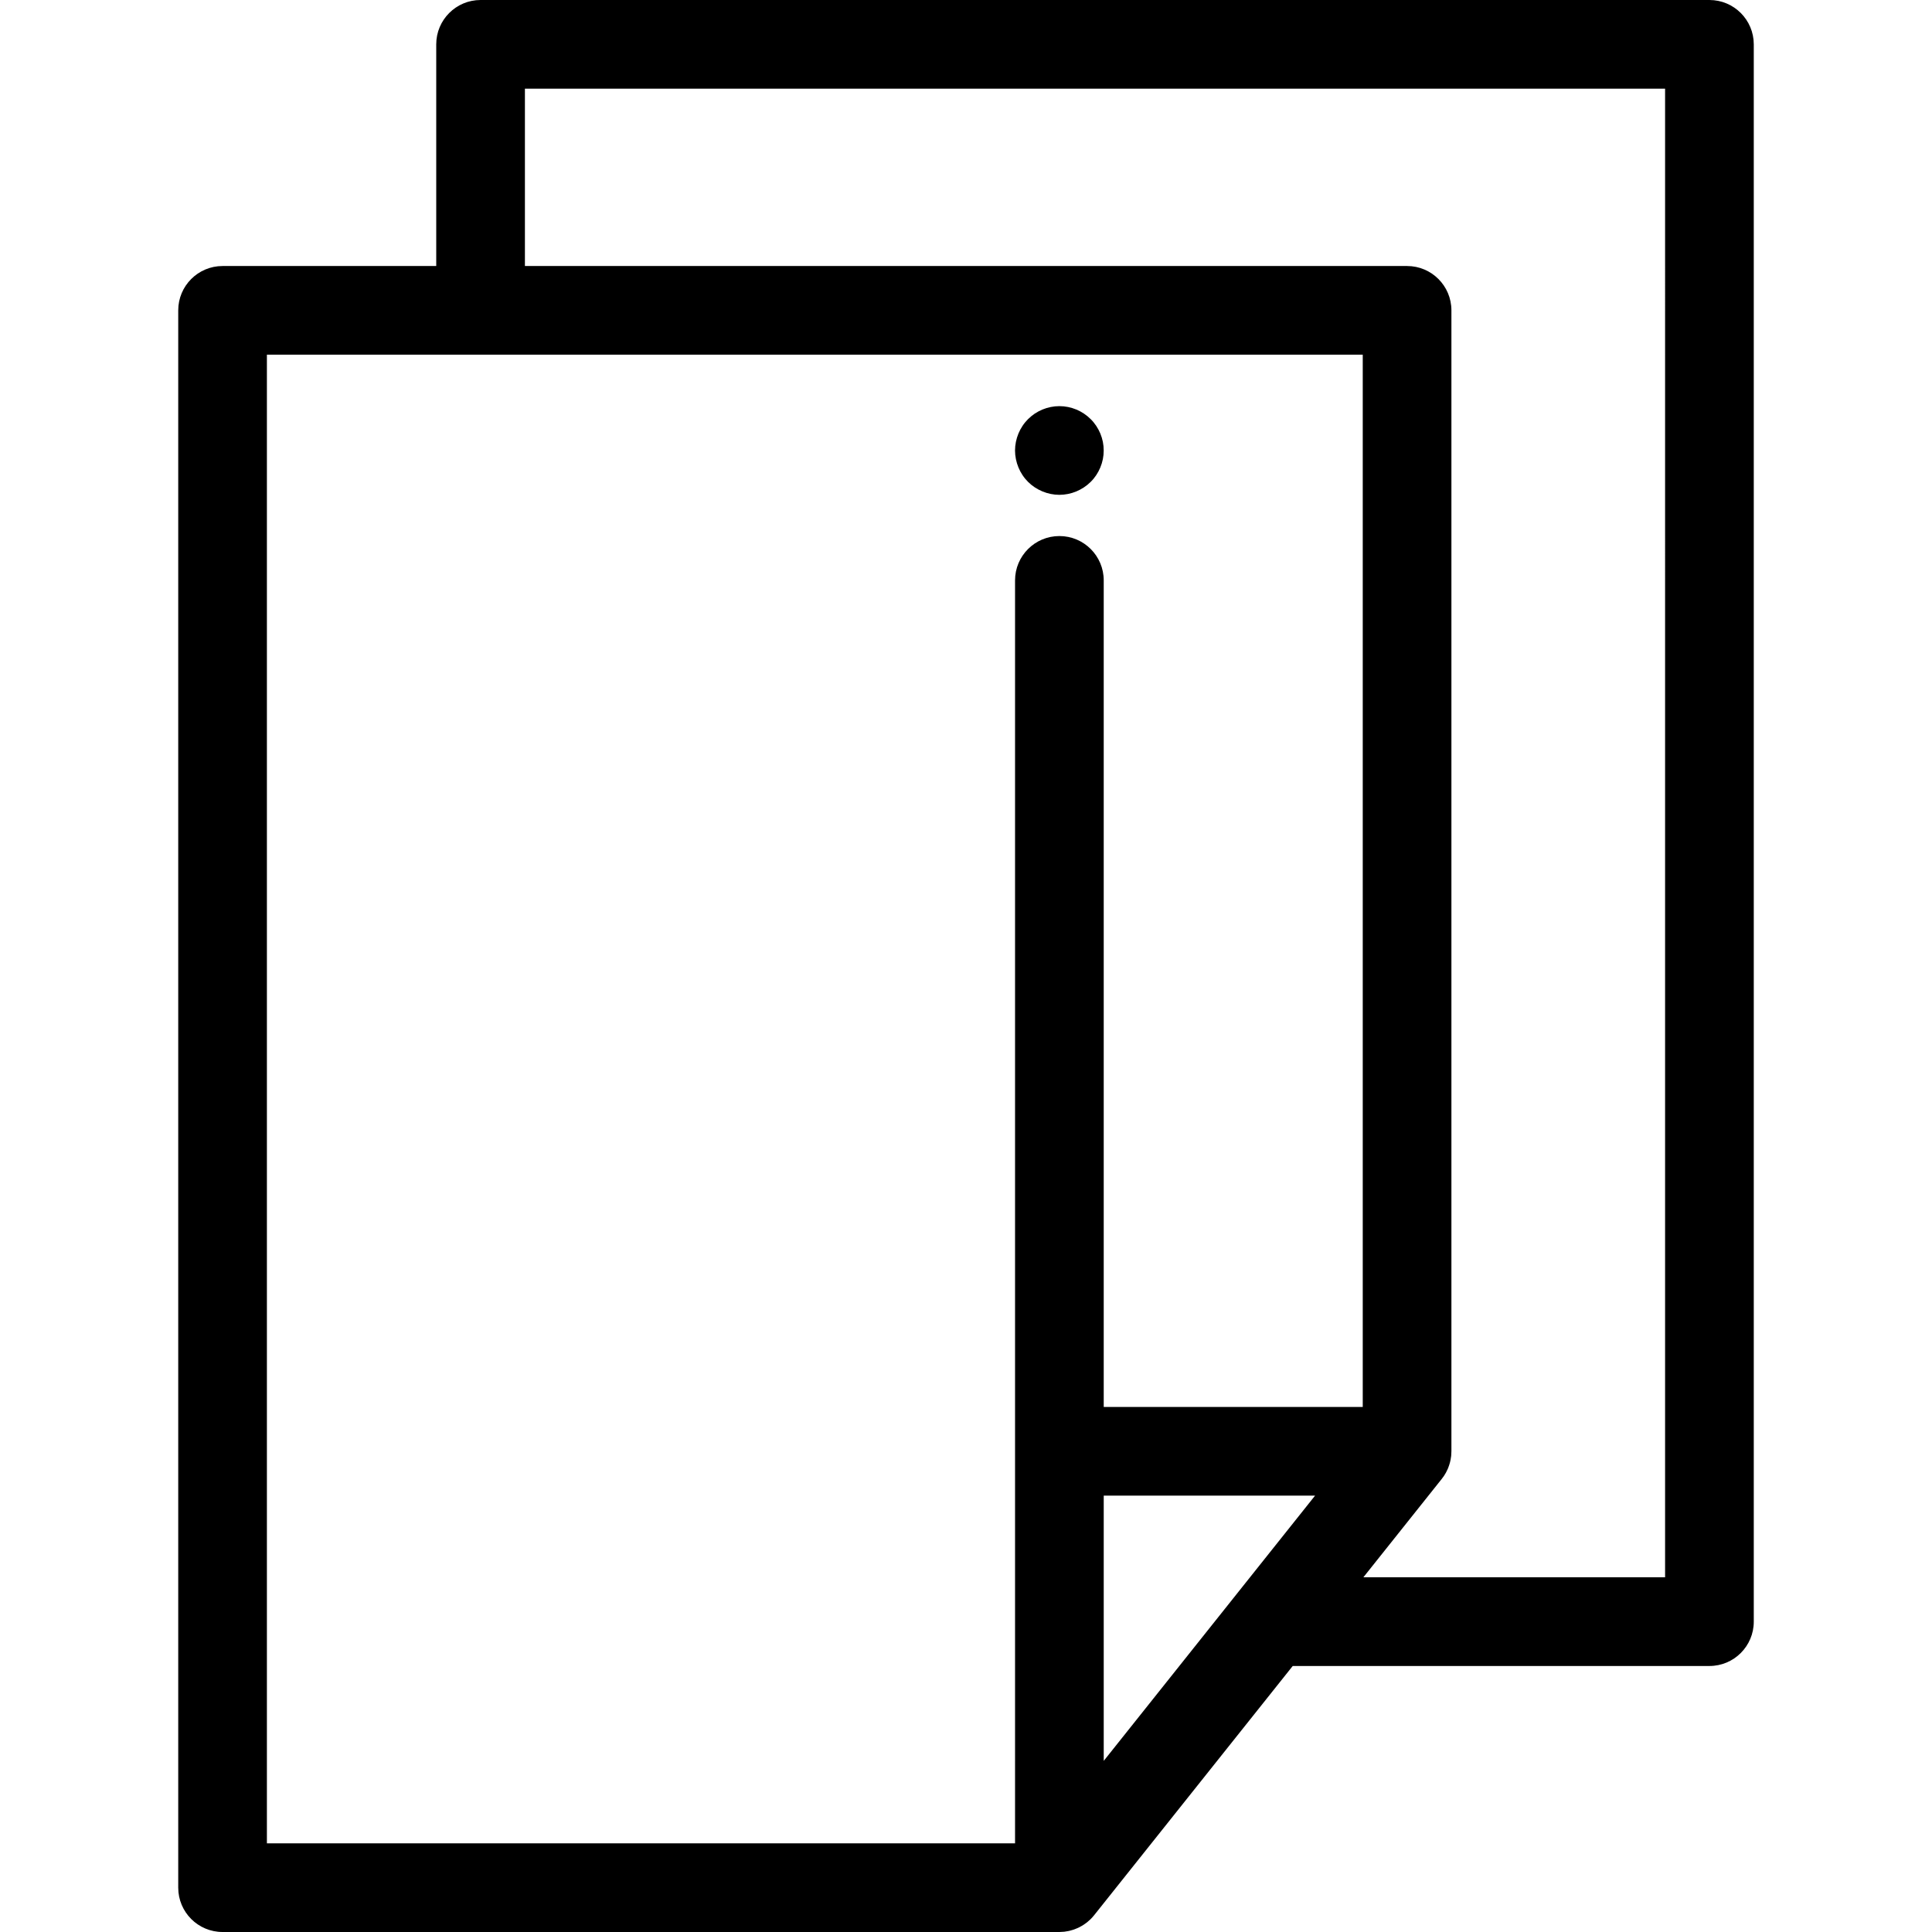 <?xml version="1.0" encoding="iso-8859-1"?>
<!-- Uploaded to: SVG Repo, www.svgrepo.com, Generator: SVG Repo Mixer Tools -->
<svg fill="#000000" height="800px" width="800px" version="1.1" id="Layer_1" xmlns="http://www.w3.org/2000/svg" xmlns:xlink="http://www.w3.org/1999/xlink" 
	 viewBox="0 0 512 512" xml:space="preserve">
<g>
	<g>
		<path d="M453.015,0H127.357c-6.488,0-11.75,5.261-11.75,11.75v58.748H58.983c-6.488,0-11.75,5.261-11.75,11.75v418.002
			c0,6.488,5.261,11.75,11.75,11.75h221.737c0.009,0,0.019,0.001,0.027,0.001c0.063,0,0.126-0.009,0.189-0.011
			c0.361-0.006,0.72-0.023,1.073-0.06c0.113-0.012,0.223-0.035,0.336-0.051c0.309-0.042,0.616-0.089,0.918-0.155
			c0.115-0.025,0.228-0.06,0.342-0.088c0.294-0.074,0.584-0.153,0.868-0.248c0.122-0.041,0.241-0.087,0.361-0.132
			c0.269-0.1,0.535-0.207,0.794-0.325c0.128-0.059,0.255-0.12,0.381-0.183c0.243-0.122,0.481-0.253,0.714-0.39
			c0.13-0.076,0.26-0.153,0.387-0.235c0.228-0.147,0.446-0.304,0.663-0.466c0.117-0.088,0.237-0.172,0.352-0.263
			c0.268-0.216,0.523-0.445,0.77-0.684c0.052-0.049,0.107-0.093,0.157-0.143c0.294-0.294,0.569-0.605,0.831-0.928
			c0.019-0.023,0.04-0.042,0.059-0.066l52.644-66.069h110.433c6.488,0,11.75-5.261,11.75-11.75V11.75
			C464.764,5.261,459.504,0,453.015,0z M327.731,422.43c-0.001,0.001-0.001,0.002-0.002,0.004l-35.23,44.215v-35.612v-34.679h56.007
			L327.731,422.43z M361.142,372.858h-68.643V153.809c0-6.488-5.261-11.75-11.75-11.75s-11.75,5.261-11.75,11.75v230.799v46.428
			V488.5H70.732V93.996h56.625h233.785V372.858z M441.265,418.002h-79.959l20.774-26.072c0.136-0.172,0.26-0.351,0.387-0.529
			c0.061-0.087,0.128-0.169,0.187-0.257c0.1-0.149,0.187-0.304,0.28-0.457c0.047-0.078,0.096-0.154,0.142-0.234
			c0.036-0.063,0.078-0.126,0.114-0.19c0.076-0.137,0.14-0.282,0.21-0.423c0.086-0.173,0.174-0.345,0.251-0.523
			c0.033-0.074,0.067-0.148,0.098-0.224c0.013-0.032,0.023-0.066,0.036-0.098c0.023-0.059,0.042-0.119,0.065-0.177
			c0.062-0.164,0.126-0.328,0.181-0.495c0.056-0.172,0.108-0.343,0.157-0.518c0.026-0.092,0.058-0.181,0.081-0.273
			c0.005-0.016,0.006-0.033,0.011-0.049c0.018-0.07,0.029-0.142,0.046-0.214c0.039-0.164,0.075-0.329,0.107-0.497
			c0.04-0.215,0.07-0.431,0.099-0.649c0.004-0.025,0.008-0.048,0.012-0.073c0.007-0.055,0.019-0.109,0.025-0.166
			c0.006-0.059,0.012-0.119,0.016-0.177c0.034-0.364,0.055-0.731,0.055-1.099V82.247c0-6.488-5.261-11.75-11.75-11.75H139.107
			V23.499h302.159V418.002z"/>
	</g>
</g>
<g>
	<g>
		<path d="M292.269,117.084c-0.153-0.74-0.376-1.48-0.67-2.197c-0.294-0.705-0.658-1.386-1.081-2.021
			c-0.435-0.646-0.916-1.245-1.469-1.786c-0.54-0.54-1.14-1.034-1.787-1.469c-0.634-0.423-1.315-0.787-2.021-1.081
			c-0.705-0.294-1.444-0.517-2.197-0.67c-1.516-0.305-3.078-0.305-4.594,0c-0.752,0.153-1.492,0.376-2.196,0.67
			c-0.706,0.294-1.388,0.658-2.033,1.081c-0.634,0.435-1.245,0.928-1.786,1.469c-0.54,0.541-1.035,1.14-1.457,1.786
			c-0.423,0.634-0.787,1.316-1.081,2.021c-0.294,0.717-0.517,1.457-0.67,2.197c-0.153,0.764-0.235,1.54-0.235,2.303
			c0,0.764,0.082,1.54,0.235,2.291s0.376,1.492,0.67,2.197c0.294,0.717,0.658,1.398,1.081,2.033
			c0.422,0.646,0.917,1.245,1.457,1.786s1.15,1.034,1.786,1.457c0.646,0.422,1.328,0.787,2.033,1.081
			c0.705,0.294,1.444,0.516,2.196,0.67c0.753,0.153,1.529,0.234,2.291,0.234c0.775,0,1.54-0.081,2.303-0.234
			c0.753-0.154,1.493-0.376,2.197-0.67c0.706-0.294,1.386-0.659,2.021-1.081c0.647-0.423,1.247-0.917,1.787-1.457
			c0.552-0.54,1.034-1.14,1.469-1.786c0.423-0.635,0.787-1.316,1.081-2.033c0.294-0.705,0.517-1.445,0.67-2.197
			c0.153-0.752,0.222-1.527,0.222-2.291C292.491,118.625,292.421,117.848,292.269,117.084z"/>
	</g>
</g>
</svg>